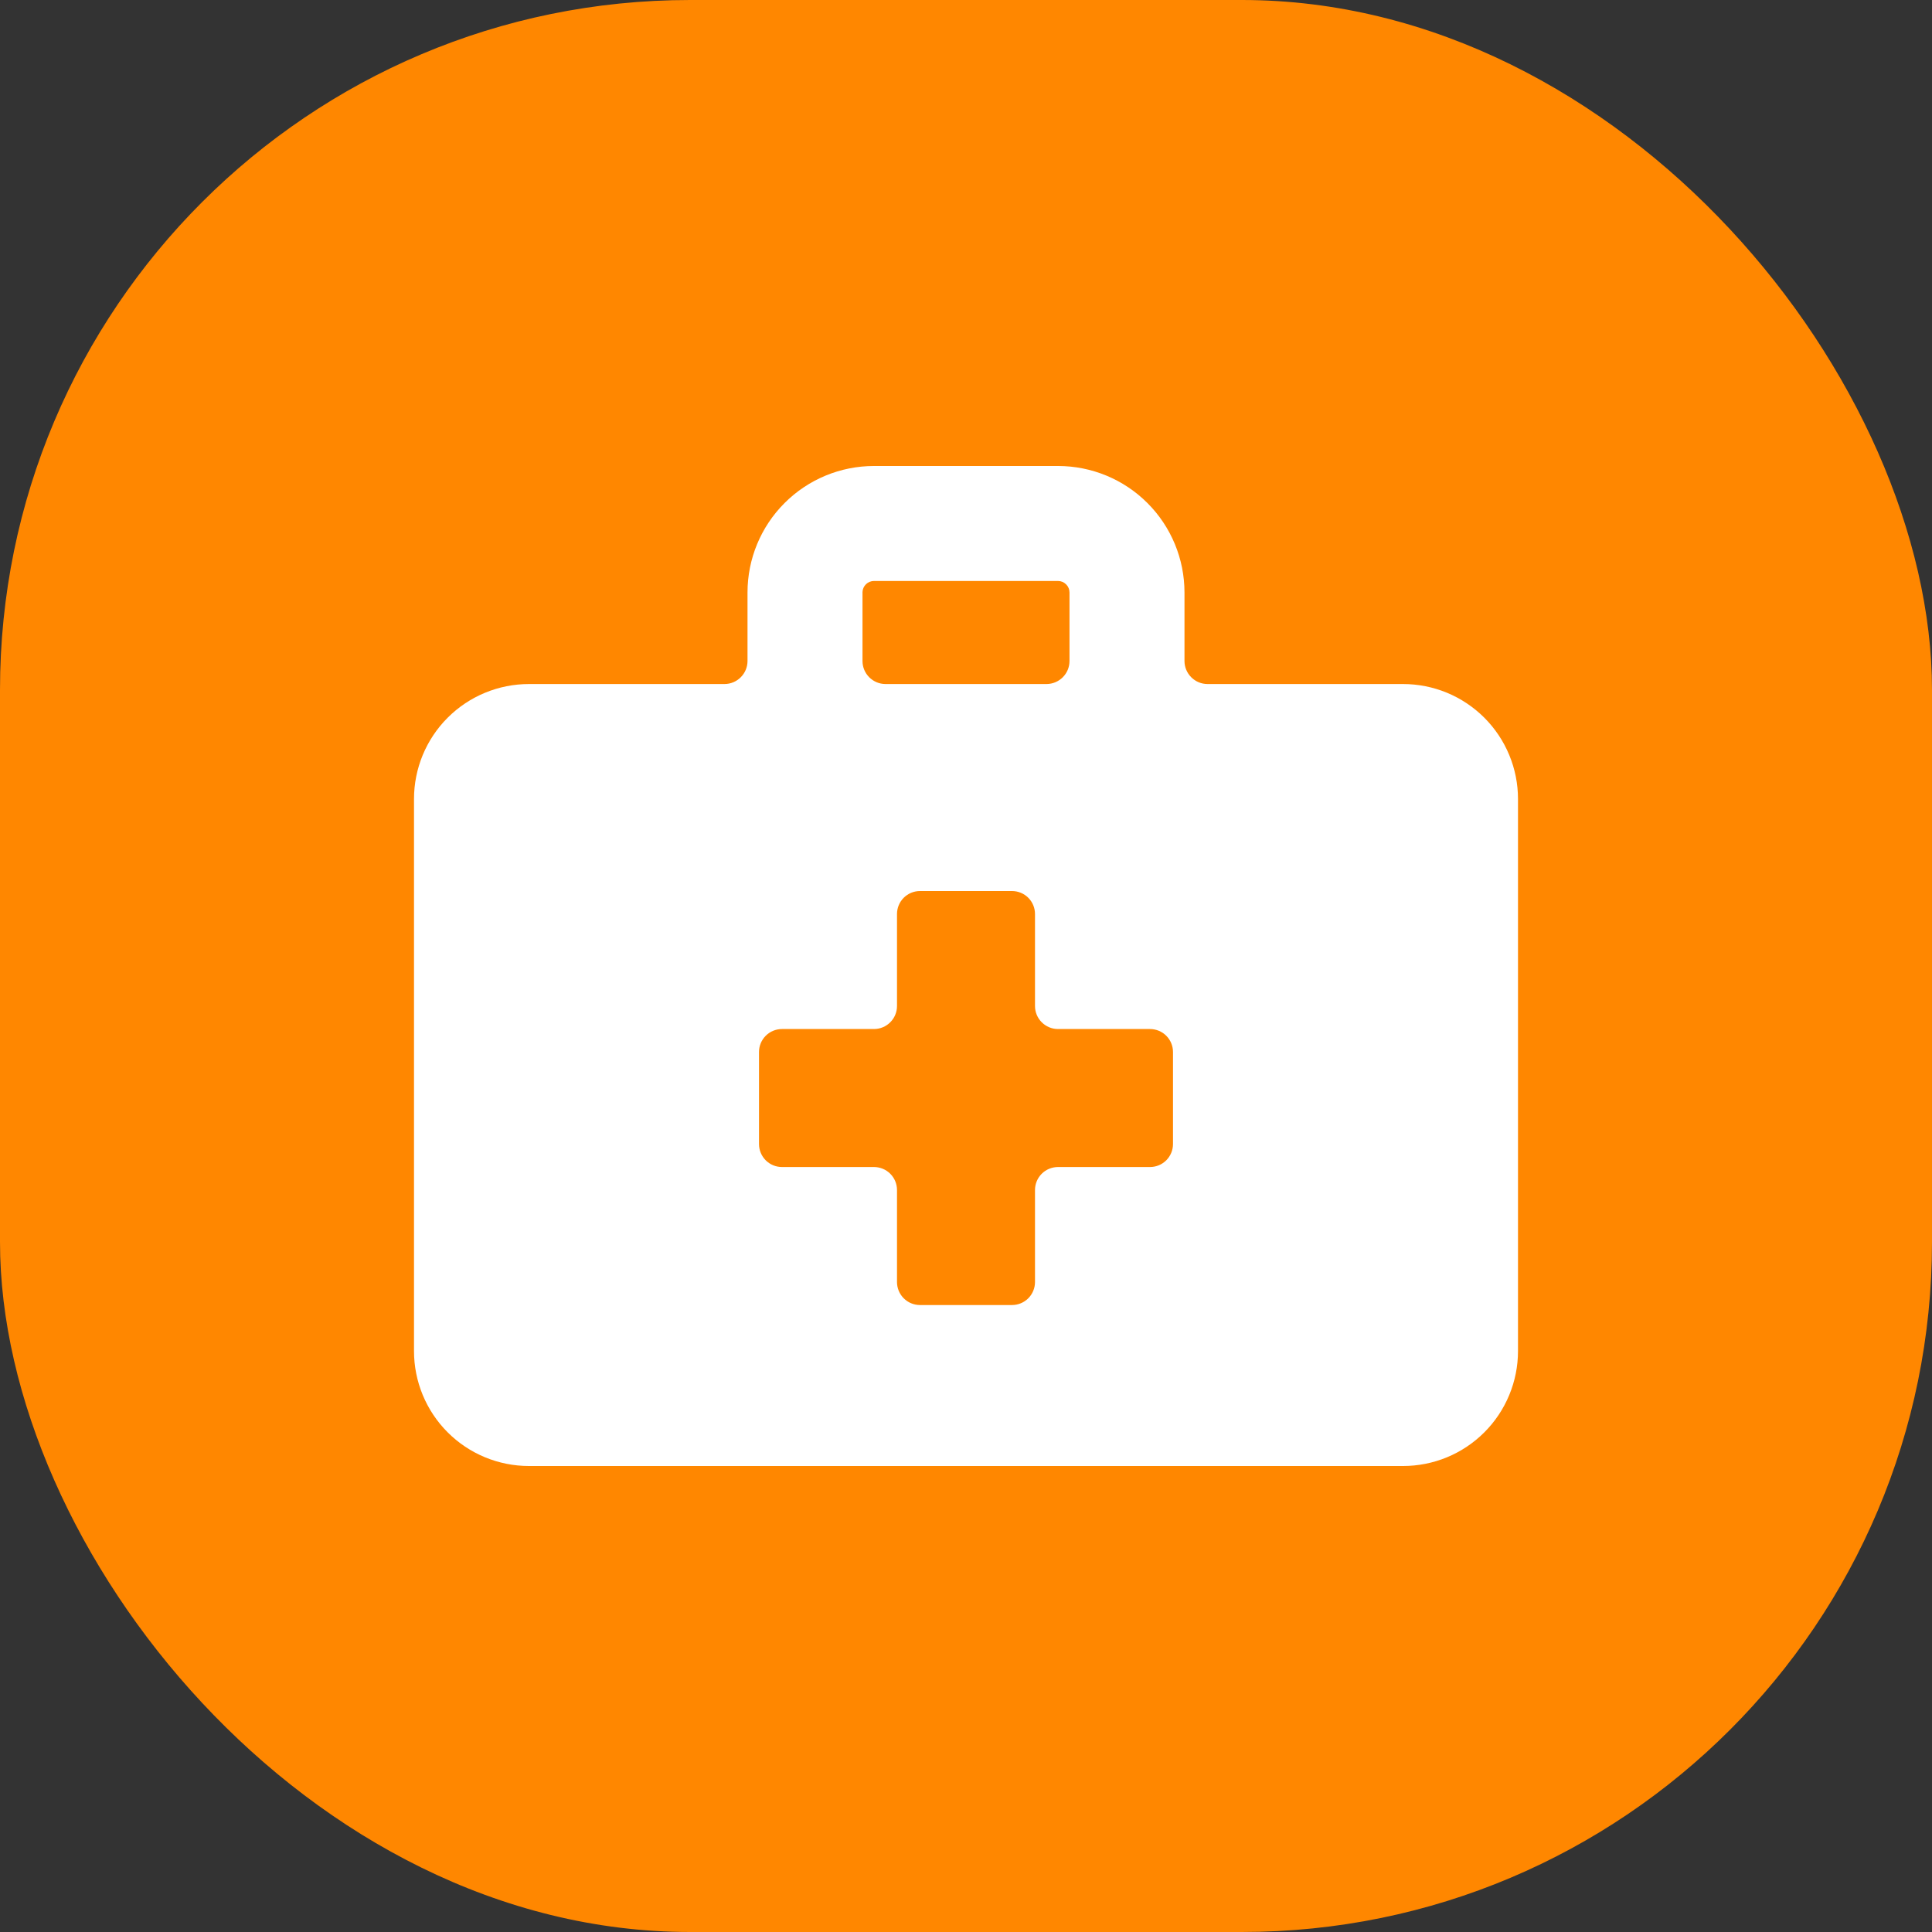 <svg width="56" height="56" viewBox="0 0 56 56" fill="none" xmlns="http://www.w3.org/2000/svg">
<rect x="0" y="0" width="56" height="56" fill="#333333" stroke="none"/>
<rect width="56" height="56" rx="20" fill="#FF8700"/>
<g clip-path="url(#clip0_24_502)">
<path d="M40.667 19.827H35C34.823 19.827 34.654 19.756 34.529 19.631C34.404 19.506 34.333 19.337 34.333 19.16V17.173C34.333 16.201 33.947 15.268 33.259 14.581C32.572 13.893 31.639 13.507 30.667 13.507H25.333C24.361 13.507 23.428 13.893 22.741 14.581C22.053 15.268 21.667 16.201 21.667 17.173V19.16C21.667 19.337 21.596 19.506 21.471 19.631C21.346 19.756 21.177 19.827 21 19.827H15.333C14.449 19.827 13.601 20.178 12.976 20.803C12.351 21.428 12 22.276 12 23.16V39.16C12 40.044 12.351 40.892 12.976 41.517C13.601 42.142 14.449 42.493 15.333 42.493H40.667C41.104 42.493 41.538 42.407 41.942 42.24C42.347 42.072 42.714 41.827 43.024 41.517C43.333 41.208 43.579 40.84 43.746 40.436C43.914 40.031 44 39.598 44 39.16V23.16C44 22.722 43.914 22.289 43.746 21.884C43.579 21.48 43.333 21.113 43.024 20.803C42.714 20.494 42.347 20.248 41.942 20.08C41.538 19.913 41.104 19.827 40.667 19.827ZM25 17.16C25.003 17.074 25.04 16.993 25.102 16.933C25.164 16.873 25.247 16.84 25.333 16.84H30.667C30.755 16.84 30.84 16.875 30.902 16.938C30.965 17 31 17.085 31 17.173V19.16C31 19.337 30.93 19.506 30.805 19.631C30.68 19.756 30.51 19.827 30.333 19.827H25.667C25.49 19.827 25.32 19.756 25.195 19.631C25.07 19.506 25 19.337 25 19.16V17.16ZM34 33.16C34 33.337 33.93 33.506 33.805 33.632C33.68 33.757 33.51 33.827 33.333 33.827H30.667C30.49 33.827 30.32 33.897 30.195 34.022C30.07 34.147 30 34.317 30 34.493V37.16C30 37.337 29.93 37.506 29.805 37.632C29.68 37.757 29.51 37.827 29.333 37.827H26.667C26.49 37.827 26.32 37.757 26.195 37.632C26.07 37.506 26 37.337 26 37.16V34.493C26 34.317 25.93 34.147 25.805 34.022C25.68 33.897 25.51 33.827 25.333 33.827H22.667C22.49 33.827 22.32 33.757 22.195 33.632C22.07 33.506 22 33.337 22 33.16V30.493C22 30.317 22.07 30.147 22.195 30.022C22.32 29.897 22.49 29.827 22.667 29.827H25.333C25.51 29.827 25.68 29.756 25.805 29.631C25.93 29.506 26 29.337 26 29.16V26.493C26 26.317 26.07 26.147 26.195 26.022C26.32 25.897 26.49 25.827 26.667 25.827H29.333C29.51 25.827 29.68 25.897 29.805 26.022C29.93 26.147 30 26.317 30 26.493V29.16C30 29.337 30.07 29.506 30.195 29.631C30.32 29.756 30.49 29.827 30.667 29.827H33.333C33.51 29.827 33.68 29.897 33.805 30.022C33.93 30.147 34 30.317 34 30.493V33.16Z" fill="white"/>
</g>
<defs>
<clipPath id="clip0_24_502">
<rect width="32" height="32" fill="white" transform="translate(12 12)"/>
</clipPath>
</defs>
</svg>
